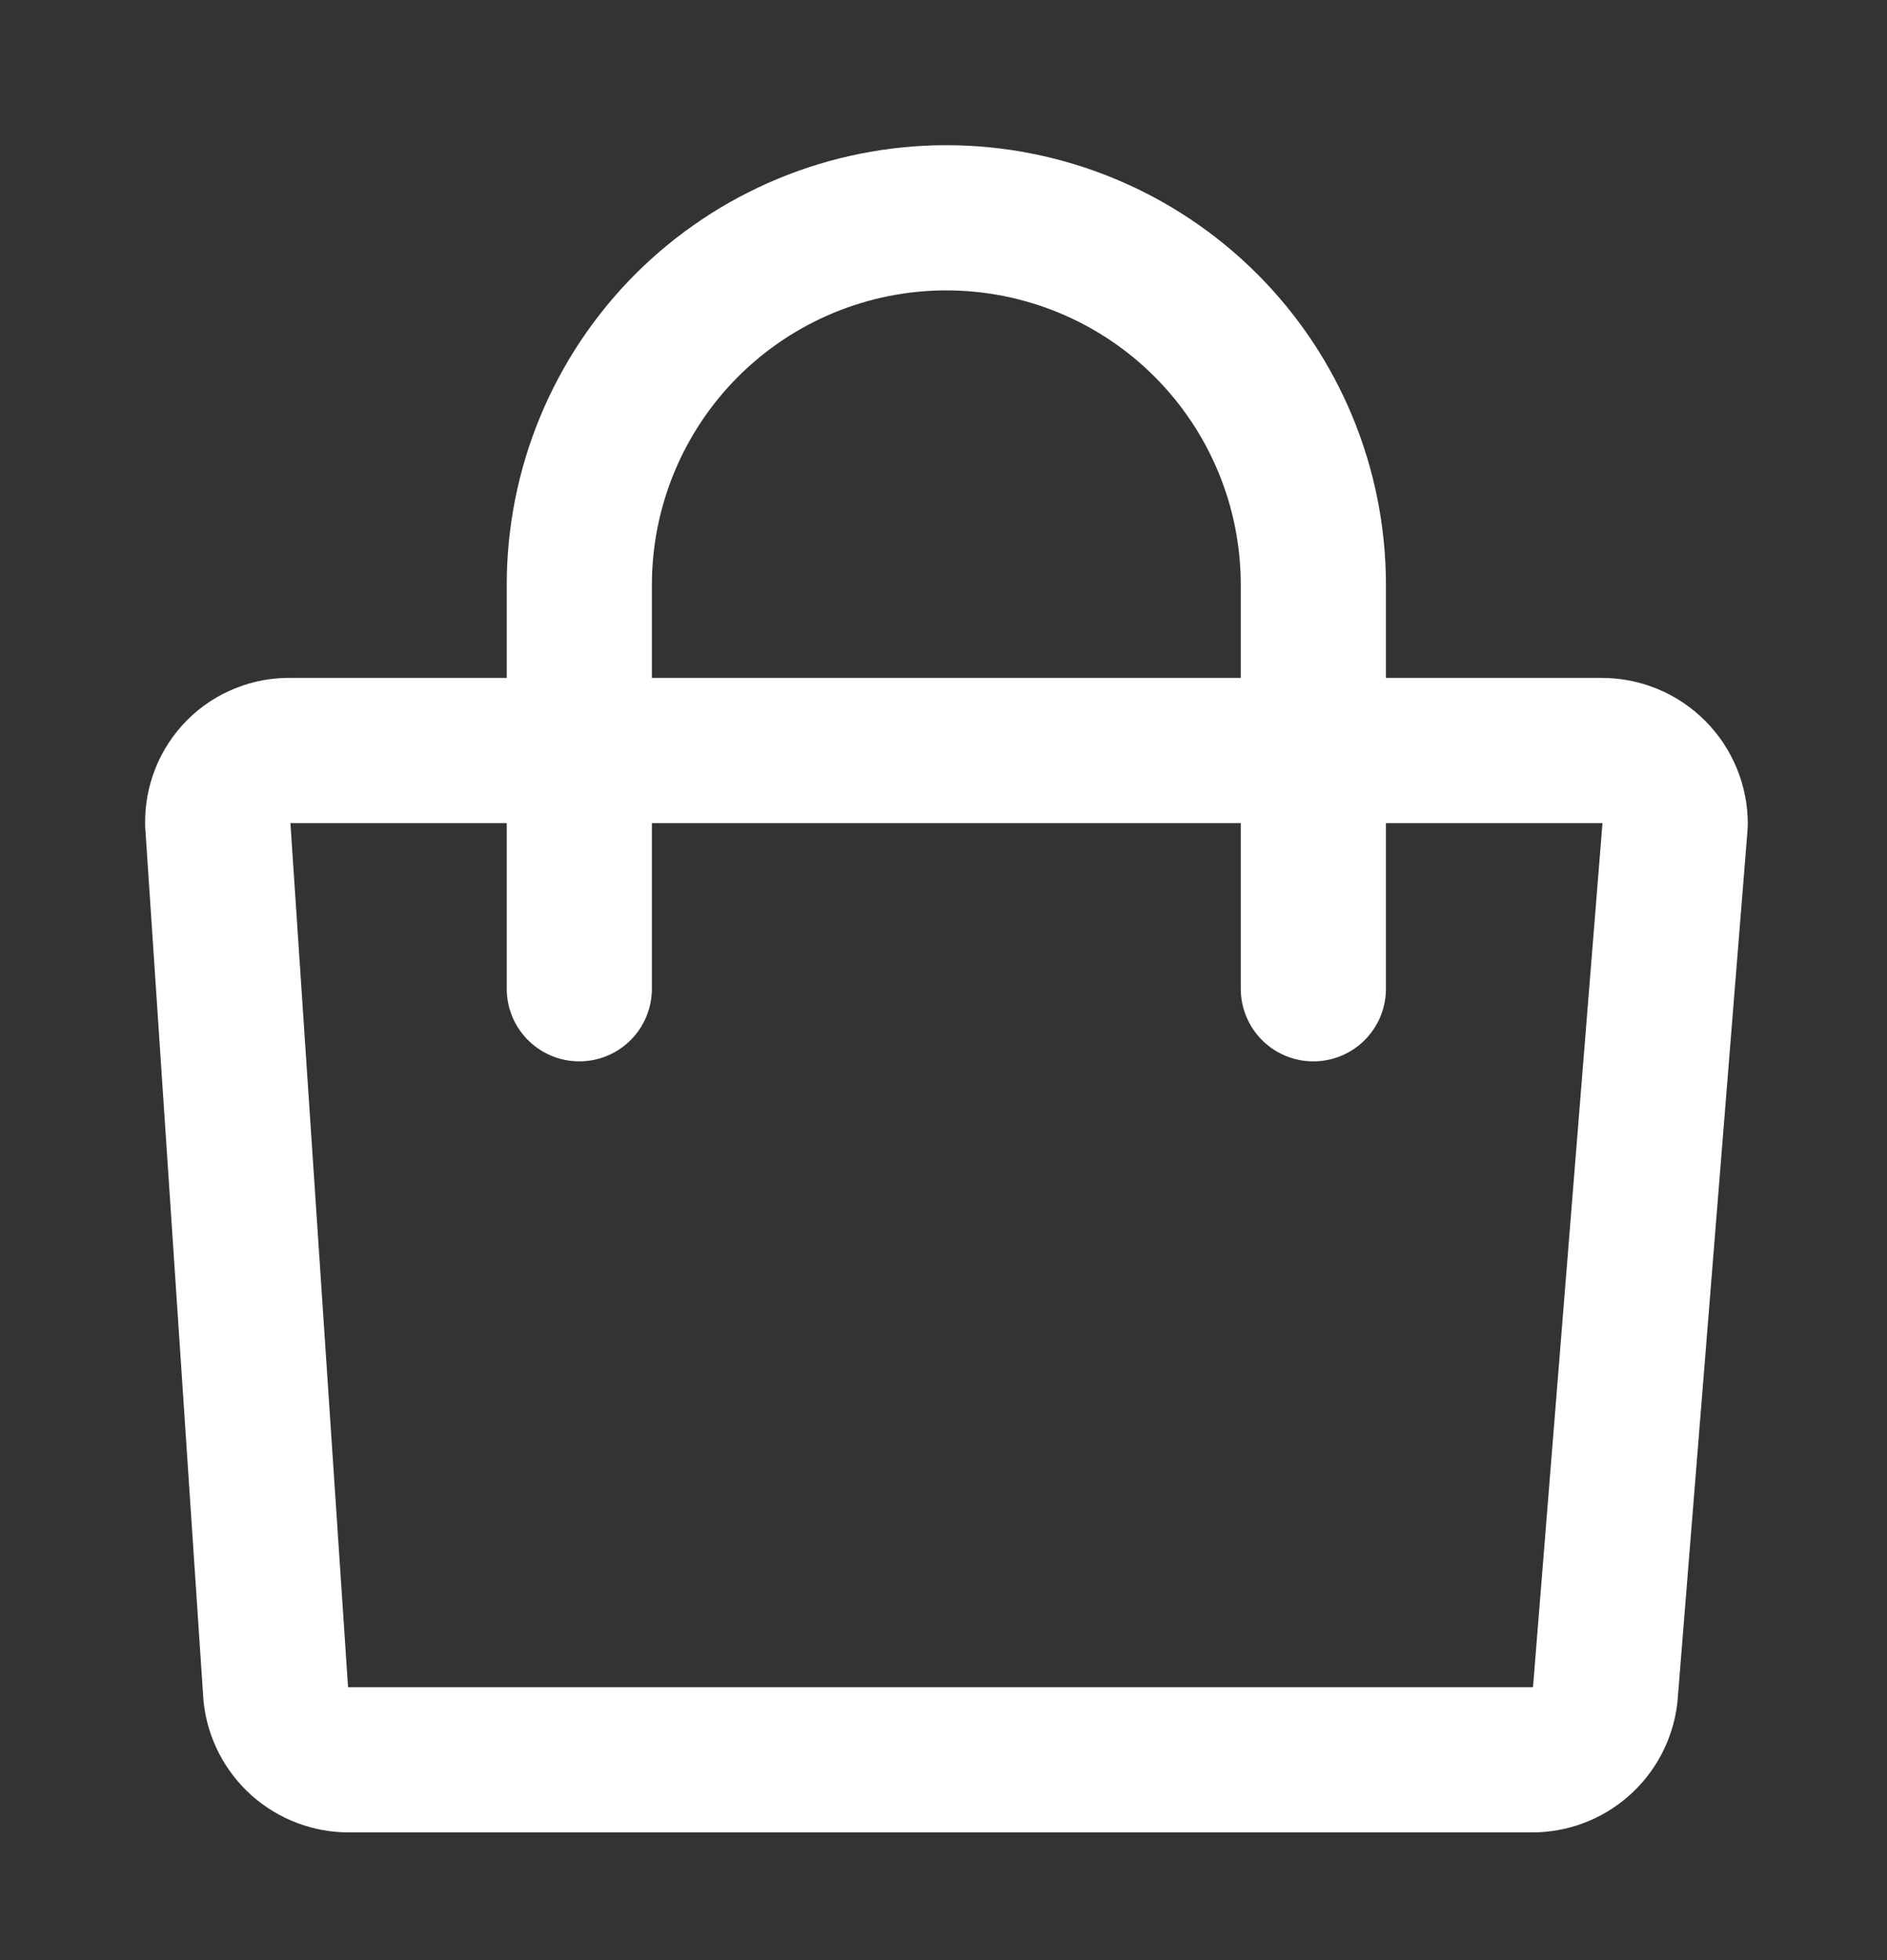 <?xml version="1.0" encoding="UTF-8"?> <svg xmlns="http://www.w3.org/2000/svg" width="26" height="27" viewBox="0 0 26 27" fill="none"><rect x="0" y="0" width="26" height="27" fill="#333333" stroke="none"/> <path d="M21.105 24.241H4.811C4.561 24.242 4.319 24.151 4.132 23.985C3.946 23.818 3.827 23.589 3.8 23.34L3 11.35C2.996 11.216 3.02 11.082 3.069 10.958C3.118 10.833 3.193 10.72 3.287 10.625C3.382 10.53 3.495 10.456 3.62 10.407C3.745 10.357 3.878 10.334 4.012 10.338H22.071C22.339 10.338 22.597 10.445 22.786 10.635C22.976 10.824 23.082 11.082 23.082 11.35L22.117 23.351C22.087 23.597 21.967 23.824 21.781 23.988C21.594 24.153 21.354 24.242 21.105 24.241V24.241Z" stroke="white" stroke-width="2" stroke-linecap="round" stroke-linejoin="round"></path> <path d="M7.982 13.62V8.057C7.982 6.716 8.515 5.43 9.463 4.481C10.412 3.533 11.698 3 13.039 3C14.38 3 15.667 3.533 16.615 4.481C17.564 5.43 18.096 6.716 18.096 8.057V13.62" stroke="white" stroke-width="2" stroke-linecap="round" stroke-linejoin="round"></path> </svg> 